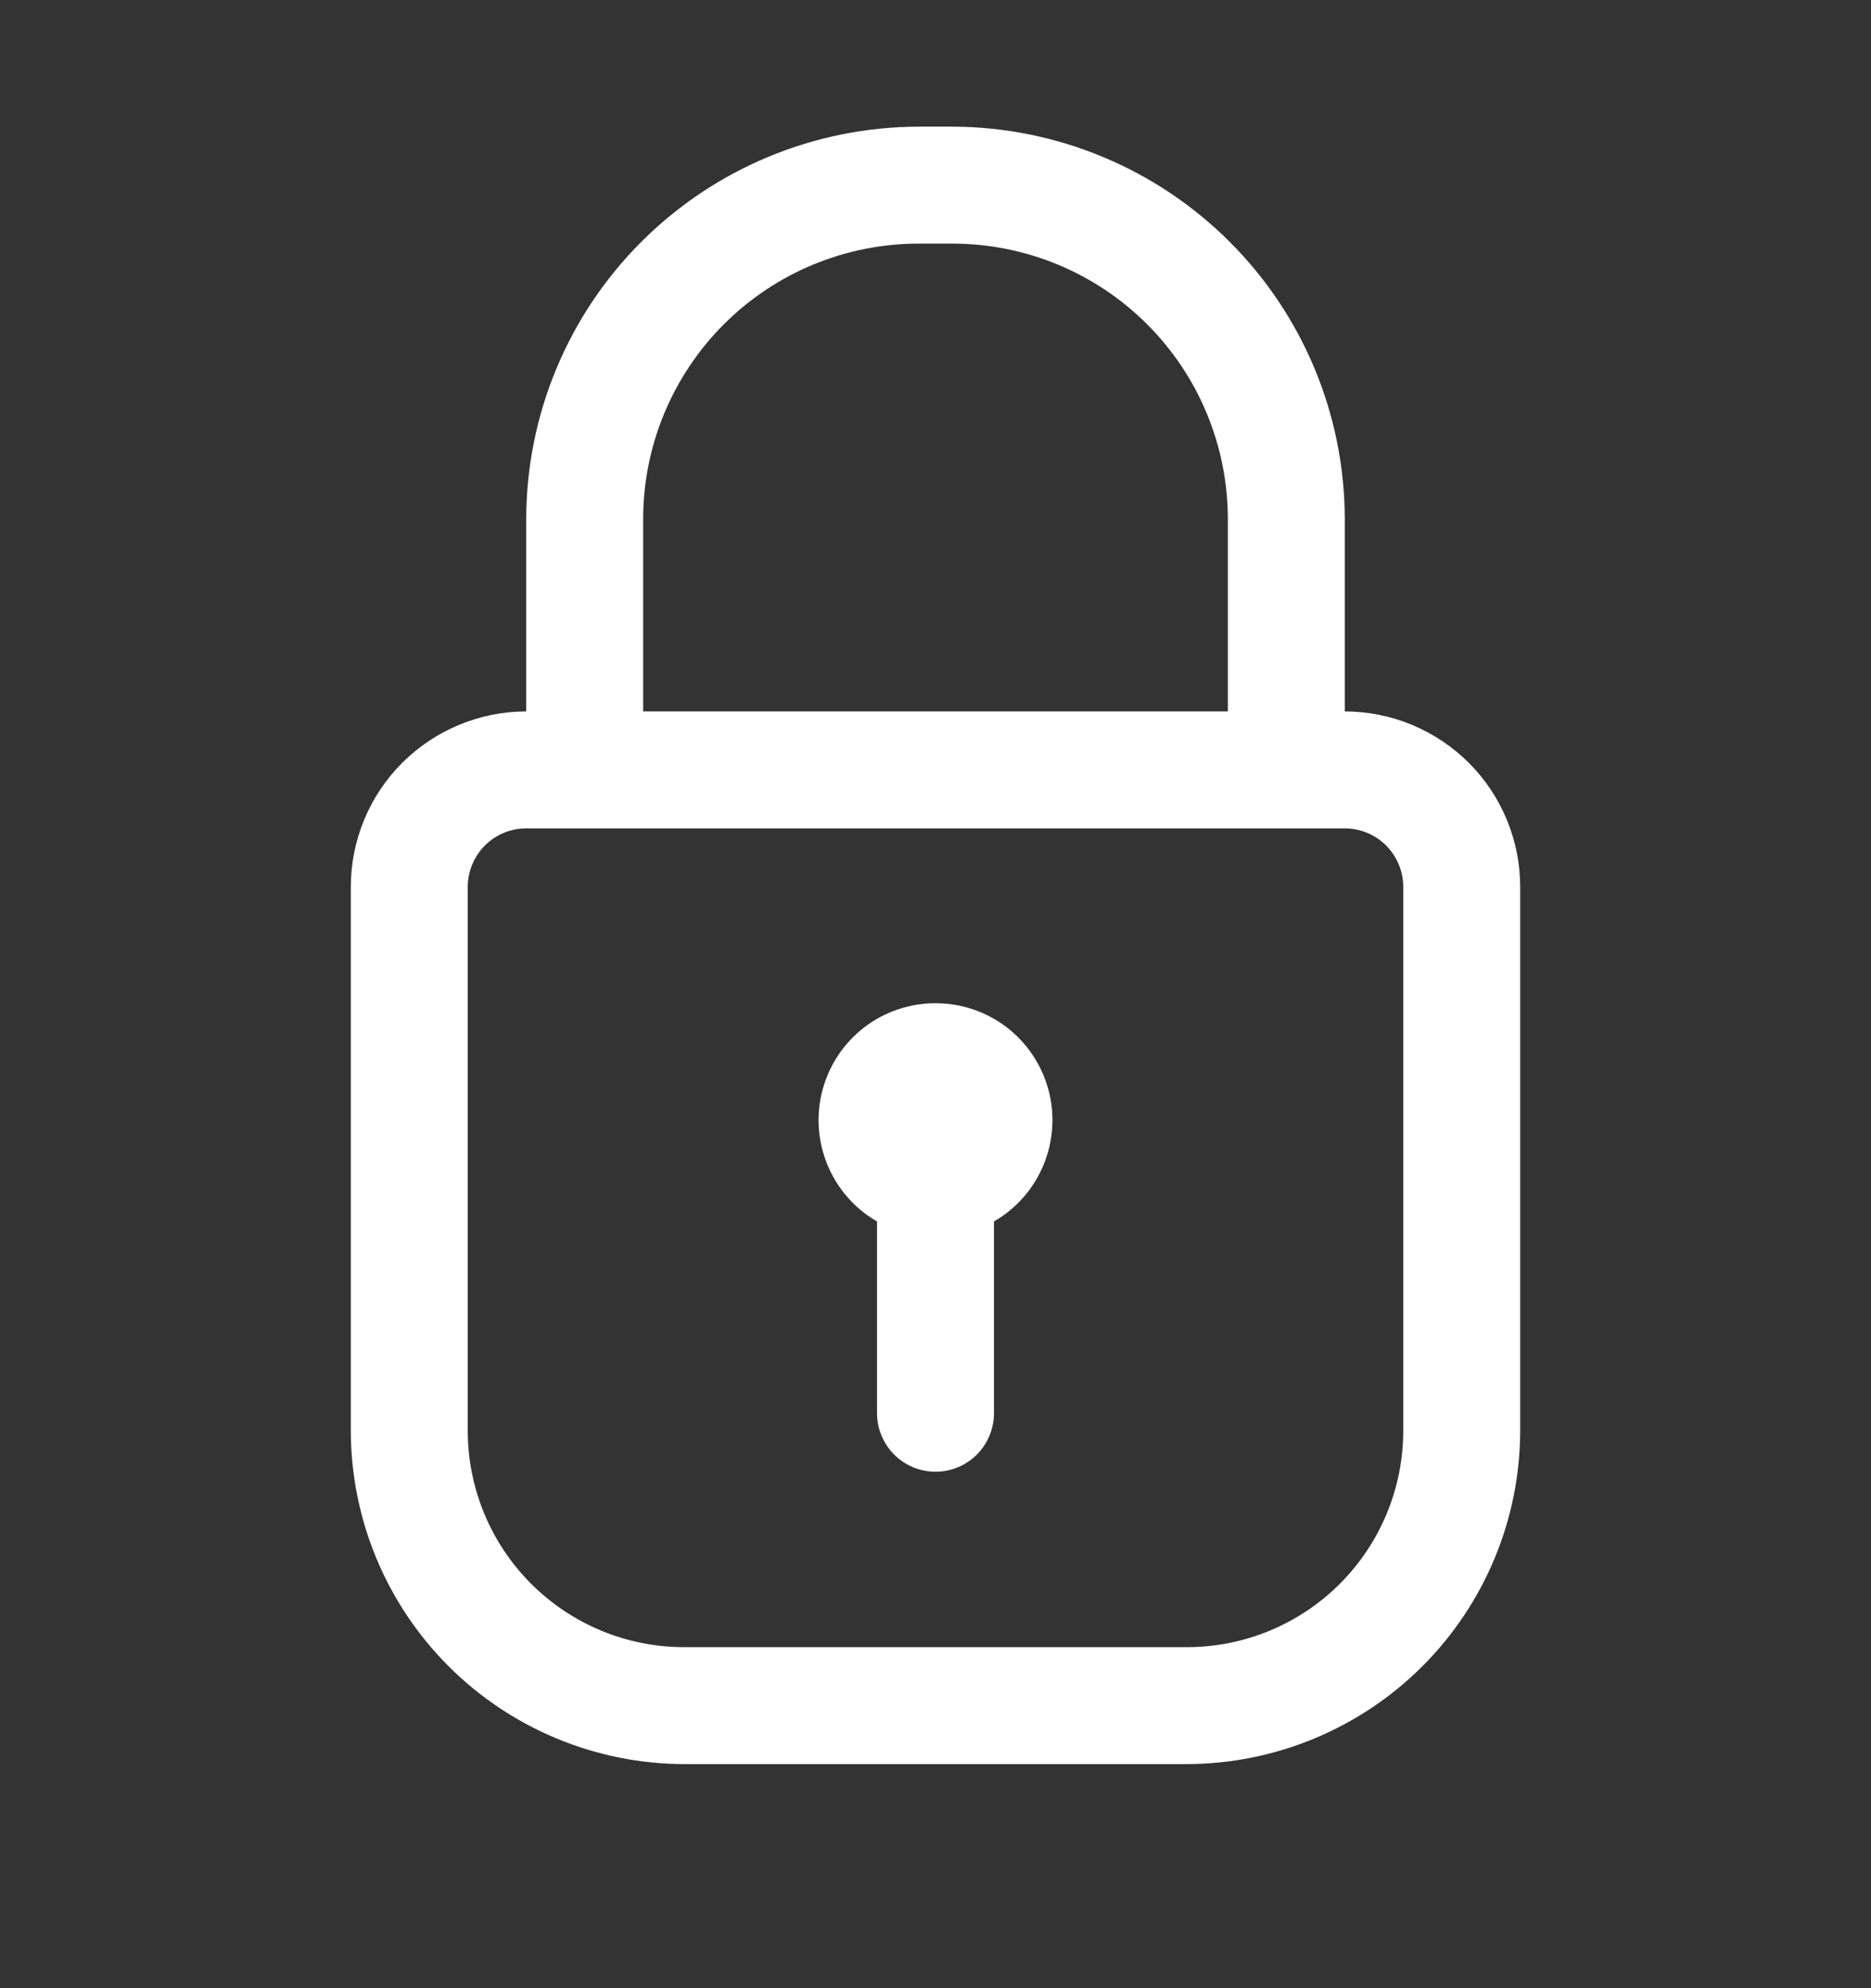 <svg width="16" height="17" viewBox="0 0 16 17" fill="none" xmlns="http://www.w3.org/2000/svg">
<rect x="0" y="0" width="16" height="17" fill="#333333" stroke="none"/>
<path d="M11.5 6.083V4.439C11.499 3.549 11.145 2.697 10.516 2.068C9.887 1.439 9.034 1.085 8.145 1.083H7.855C6.966 1.085 6.113 1.439 5.484 2.068C4.855 2.697 4.501 3.549 4.5 4.439V6.083C4.102 6.083 3.721 6.242 3.439 6.523C3.158 6.804 3 7.186 3 7.583V12.233C3.001 12.989 3.302 13.713 3.836 14.247C4.37 14.781 5.095 15.082 5.85 15.084H10.15C10.905 15.082 11.63 14.781 12.164 14.247C12.698 13.713 12.999 12.989 13 12.233V7.583C13 7.186 12.842 6.804 12.561 6.523C12.279 6.242 11.898 6.083 11.5 6.083ZM5.5 4.439C5.5 3.814 5.748 3.215 6.19 2.773C6.631 2.332 7.23 2.083 7.855 2.083H8.145C8.77 2.083 9.369 2.332 9.81 2.773C10.252 3.215 10.5 3.814 10.5 4.439V6.083H5.5V4.439ZM12 12.233C12 12.724 11.805 13.195 11.458 13.542C11.111 13.889 10.641 14.084 10.15 14.084H5.85C5.359 14.084 4.889 13.889 4.542 13.542C4.195 13.195 4 12.724 4 12.233V7.583C4 7.451 4.053 7.324 4.146 7.23C4.24 7.136 4.367 7.083 4.5 7.083H11.5C11.633 7.083 11.76 7.136 11.854 7.23C11.947 7.324 12 7.451 12 7.583V12.233Z" fill="white"/>
<path d="M8.5 10.444V12.084C8.5 12.216 8.447 12.343 8.354 12.437C8.26 12.531 8.133 12.584 8 12.584C7.867 12.584 7.74 12.531 7.646 12.437C7.553 12.343 7.5 12.216 7.5 12.084V10.444C7.309 10.334 7.16 10.164 7.076 9.96C6.992 9.757 6.977 9.531 7.034 9.319C7.091 9.106 7.217 8.918 7.391 8.784C7.566 8.65 7.78 8.578 8 8.578C8.22 8.578 8.434 8.65 8.609 8.784C8.783 8.918 8.909 9.106 8.966 9.319C9.023 9.531 9.008 9.757 8.924 9.96C8.84 10.164 8.691 10.334 8.5 10.444Z" fill="white"/>
</svg>
